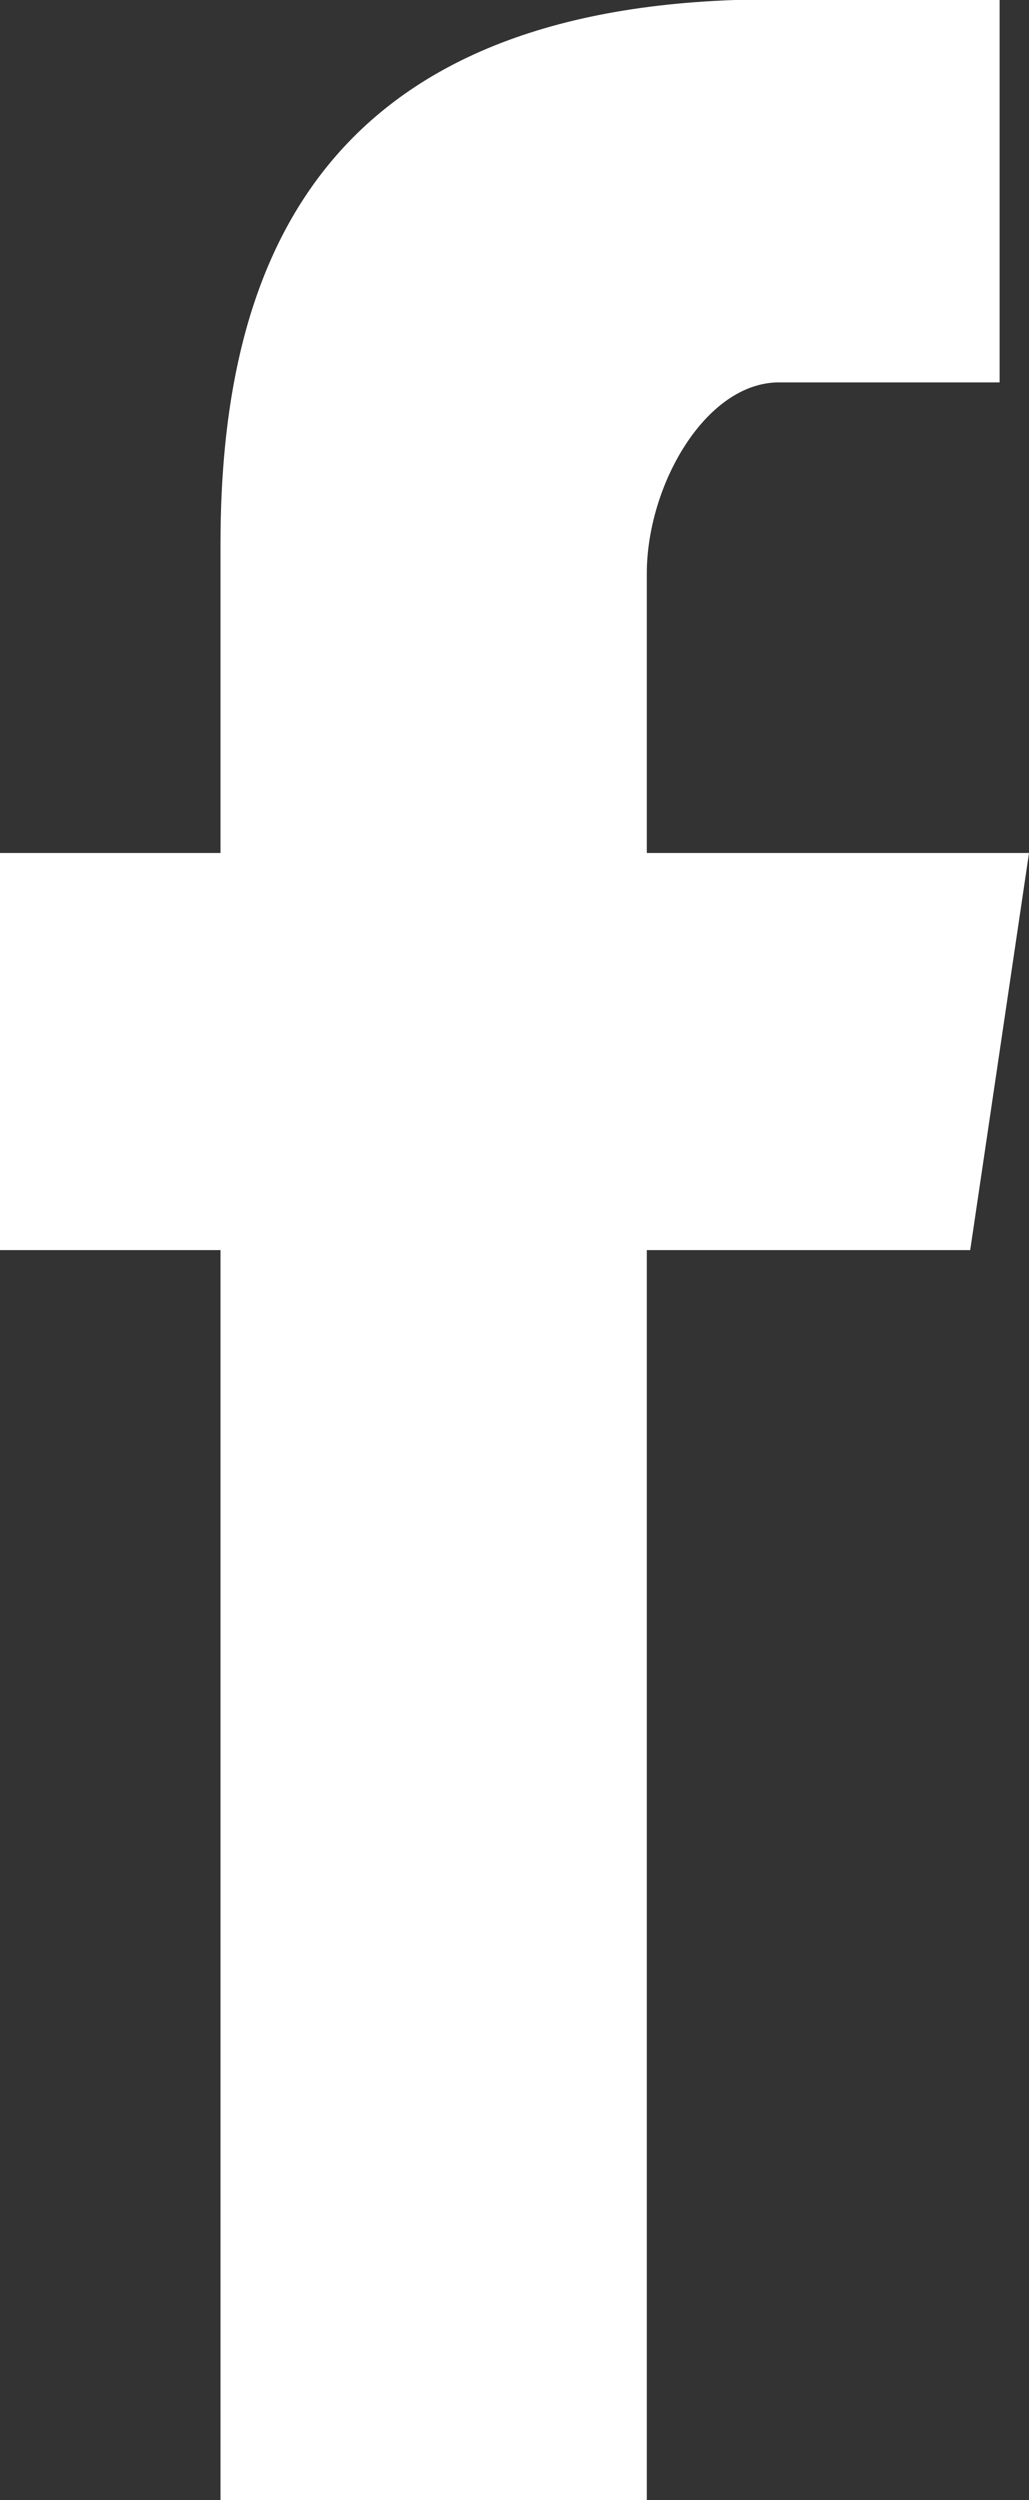 <?xml version="1.0" encoding="utf-8"?>
<!-- Generator: Adobe Illustrator 23.1.1, SVG Export Plug-In . SVG Version: 6.00 Build 0)  -->
<svg version="1.1" id="Laag_1" xmlns="http://www.w3.org/2000/svg" xmlns:xlink="http://www.w3.org/1999/xlink" x="0px" y="0px"
	 viewBox="0 0 7 17" style="enable-background:new 0 0 7 17;" xml:space="preserve">
<rect x="0" y="0" width="7" height="17" fill="#333333" stroke="none"/>
<style type="text/css">
	.st0{fill-rule:evenodd;clip-rule:evenodd;fill:#FFFFFF;}
</style>
<title>fab</title>
<g id="Symbols">
	<g id="footer" transform="translate(-79, -468)">
		<g id="Group-3" transform="translate(0, 68)">
			<g id="fb" transform="translate(79, 400)">
				<path id="Fill-4" class="st0" d="M1.5,17h2.9V8.5h2.2L7,5.8H4.4V3.9c0-0.6,0.4-1.3,0.9-1.3h1.5V0H5v0C2.1,0.1,1.5,1.9,1.5,3.7h0
					v2.1H0v2.7h1.5V17z"/>
			</g>
		</g>
	</g>
</g>
</svg>
